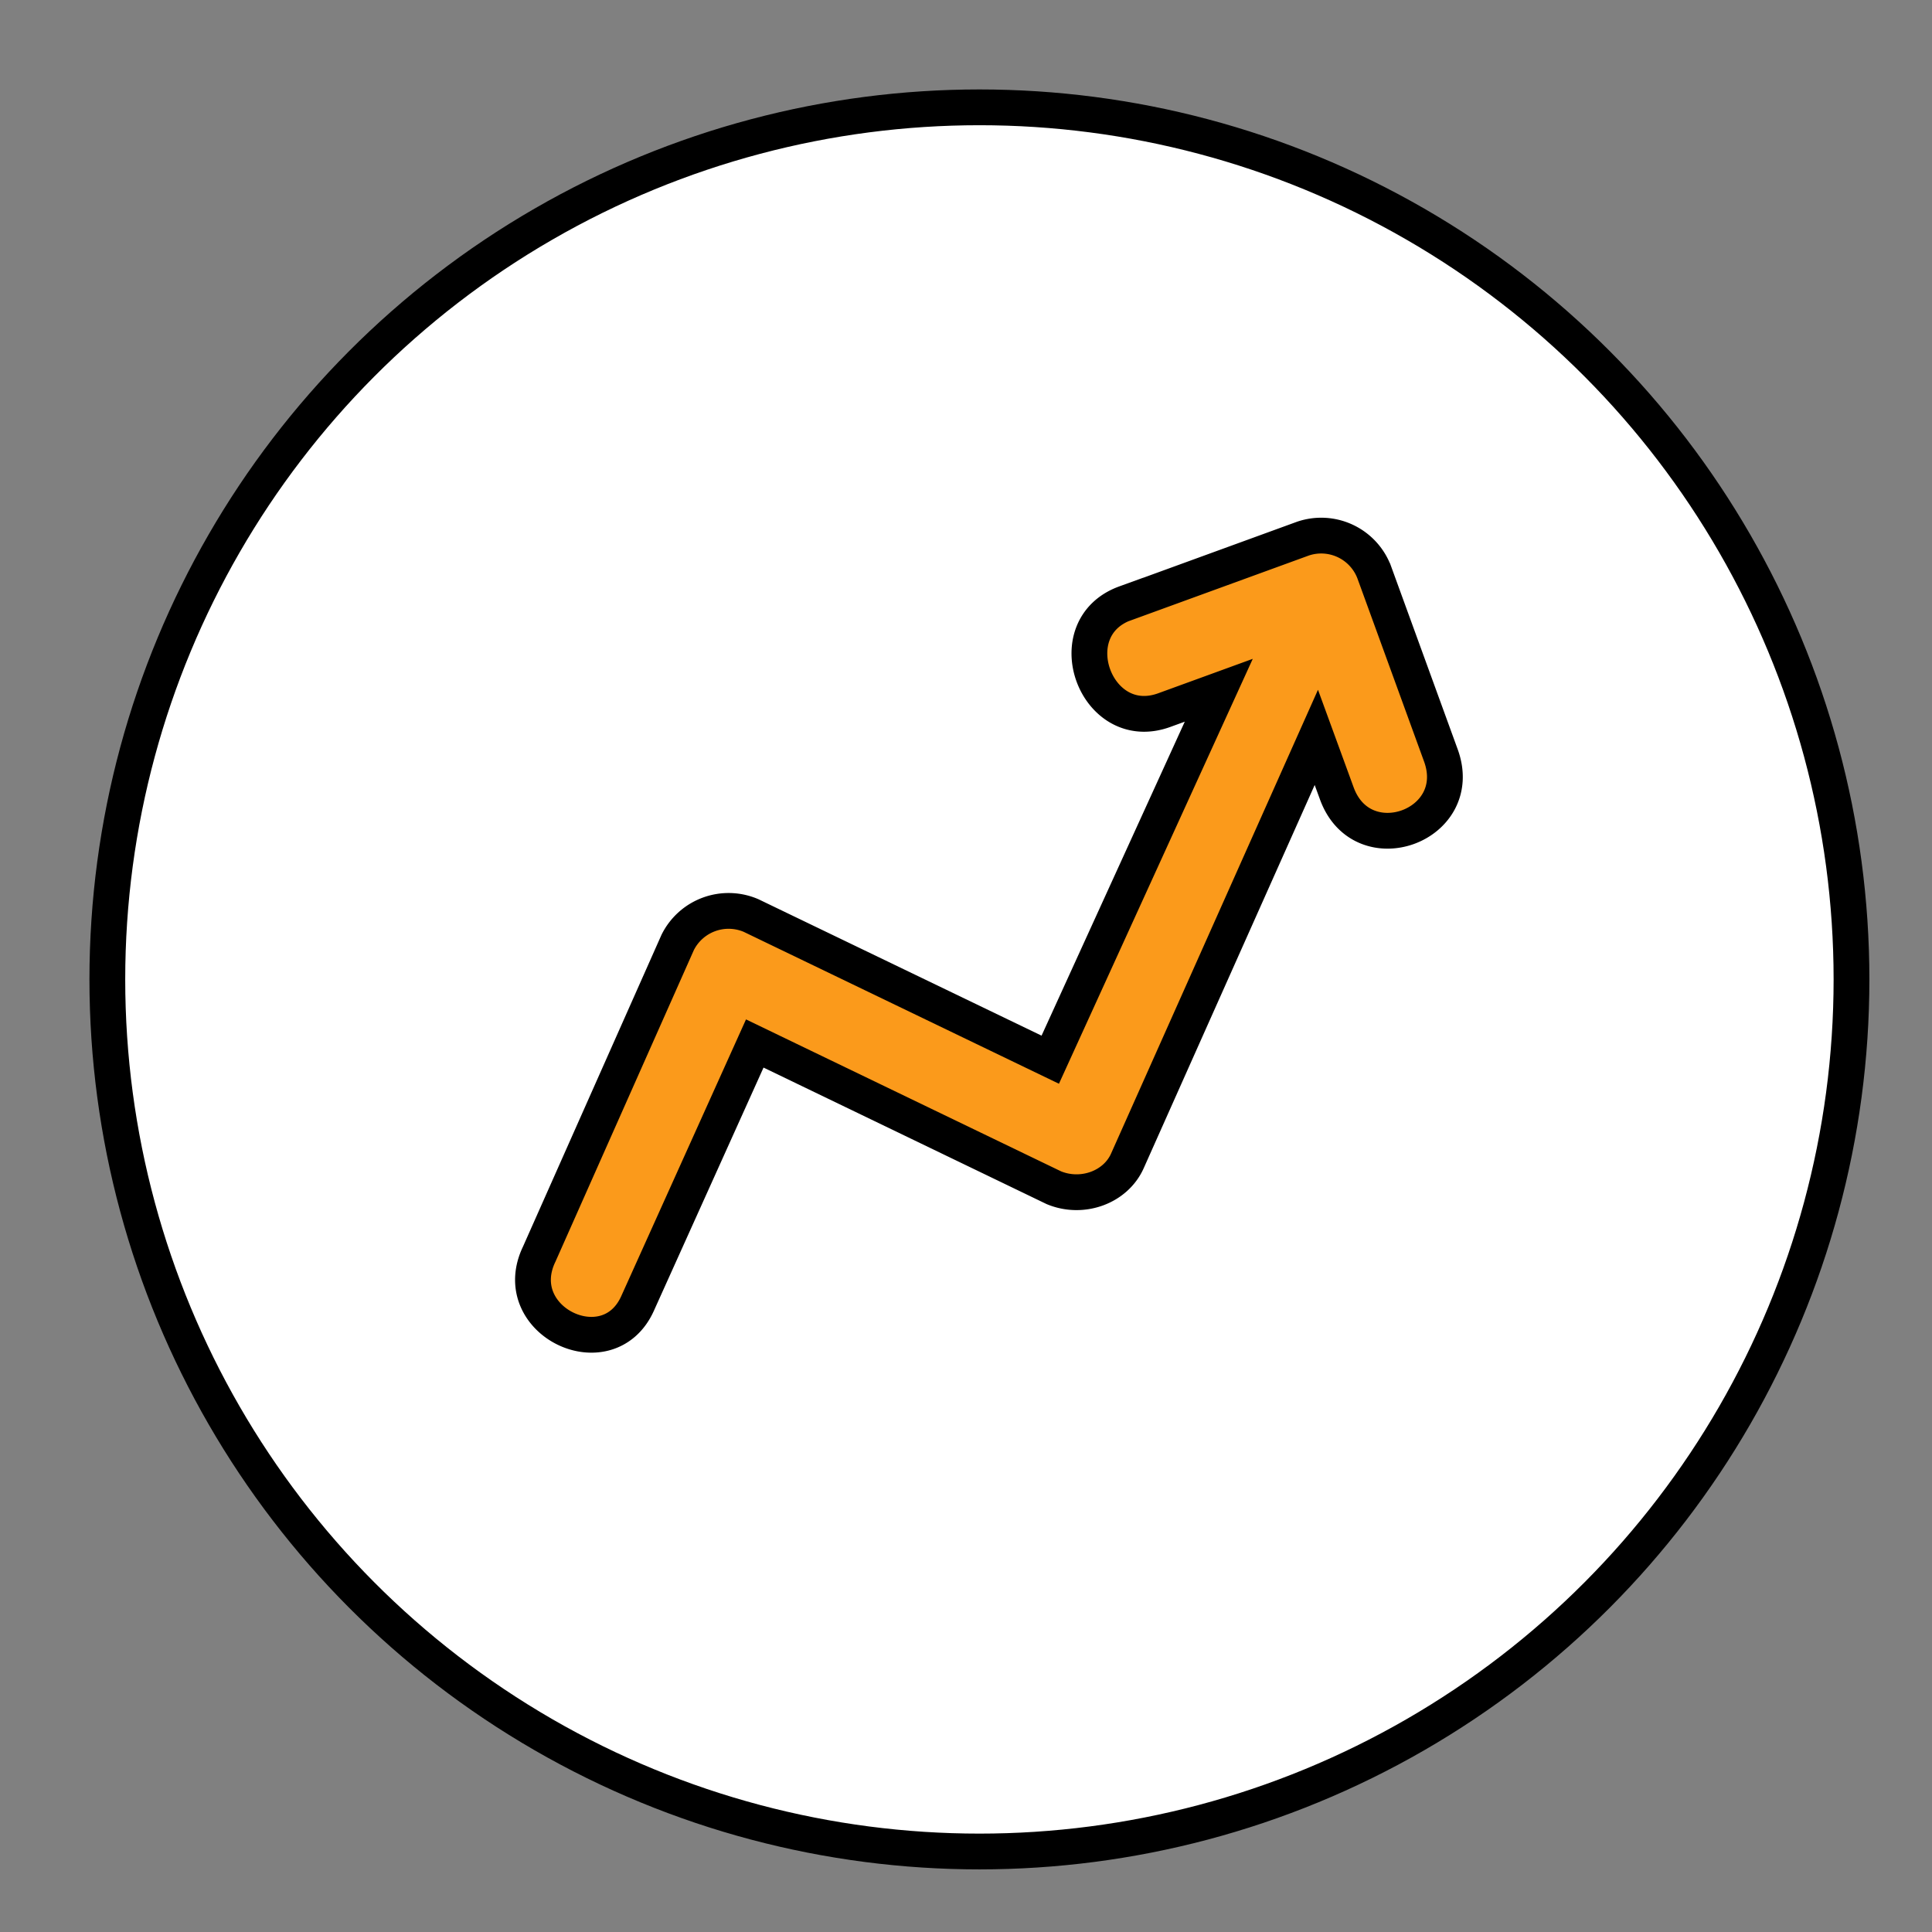 <svg xmlns="http://www.w3.org/2000/svg" id="consumer-interest" width="50" height="50" viewBox="-1 -1 18 18"><rect x="-1" y="-1" width="18" height="18" fill="#808080" stroke="none"/><g fill="none" fill-rule="evenodd"><circle xmlns="http://www.w3.org/2000/svg" fill="#FFFFFF" stroke-width=".25pt" stroke="#000000" cx="8.125" cy="8.125" r="8.125"/><path d="M9.485 4.62c-.64.232-.277 1.228.362.996l.508-.185-1.57 3.442L5.998 7.53a.53.53 0 00-.684.25l-1.29 2.904c-.3.622.64 1.074.916.46l1.092-2.422 2.787 1.344c.265.109.574-.004.684-.249l1.761-3.947.19.52c.238.657 1.21.303.97-.353l-.618-1.698a.528.528 0 00-.666-.321l-1.655.603z" fill="#fb9a1b" fill-rule="nonzero" stroke="black" stroke-width=".25pt"/></g></svg>